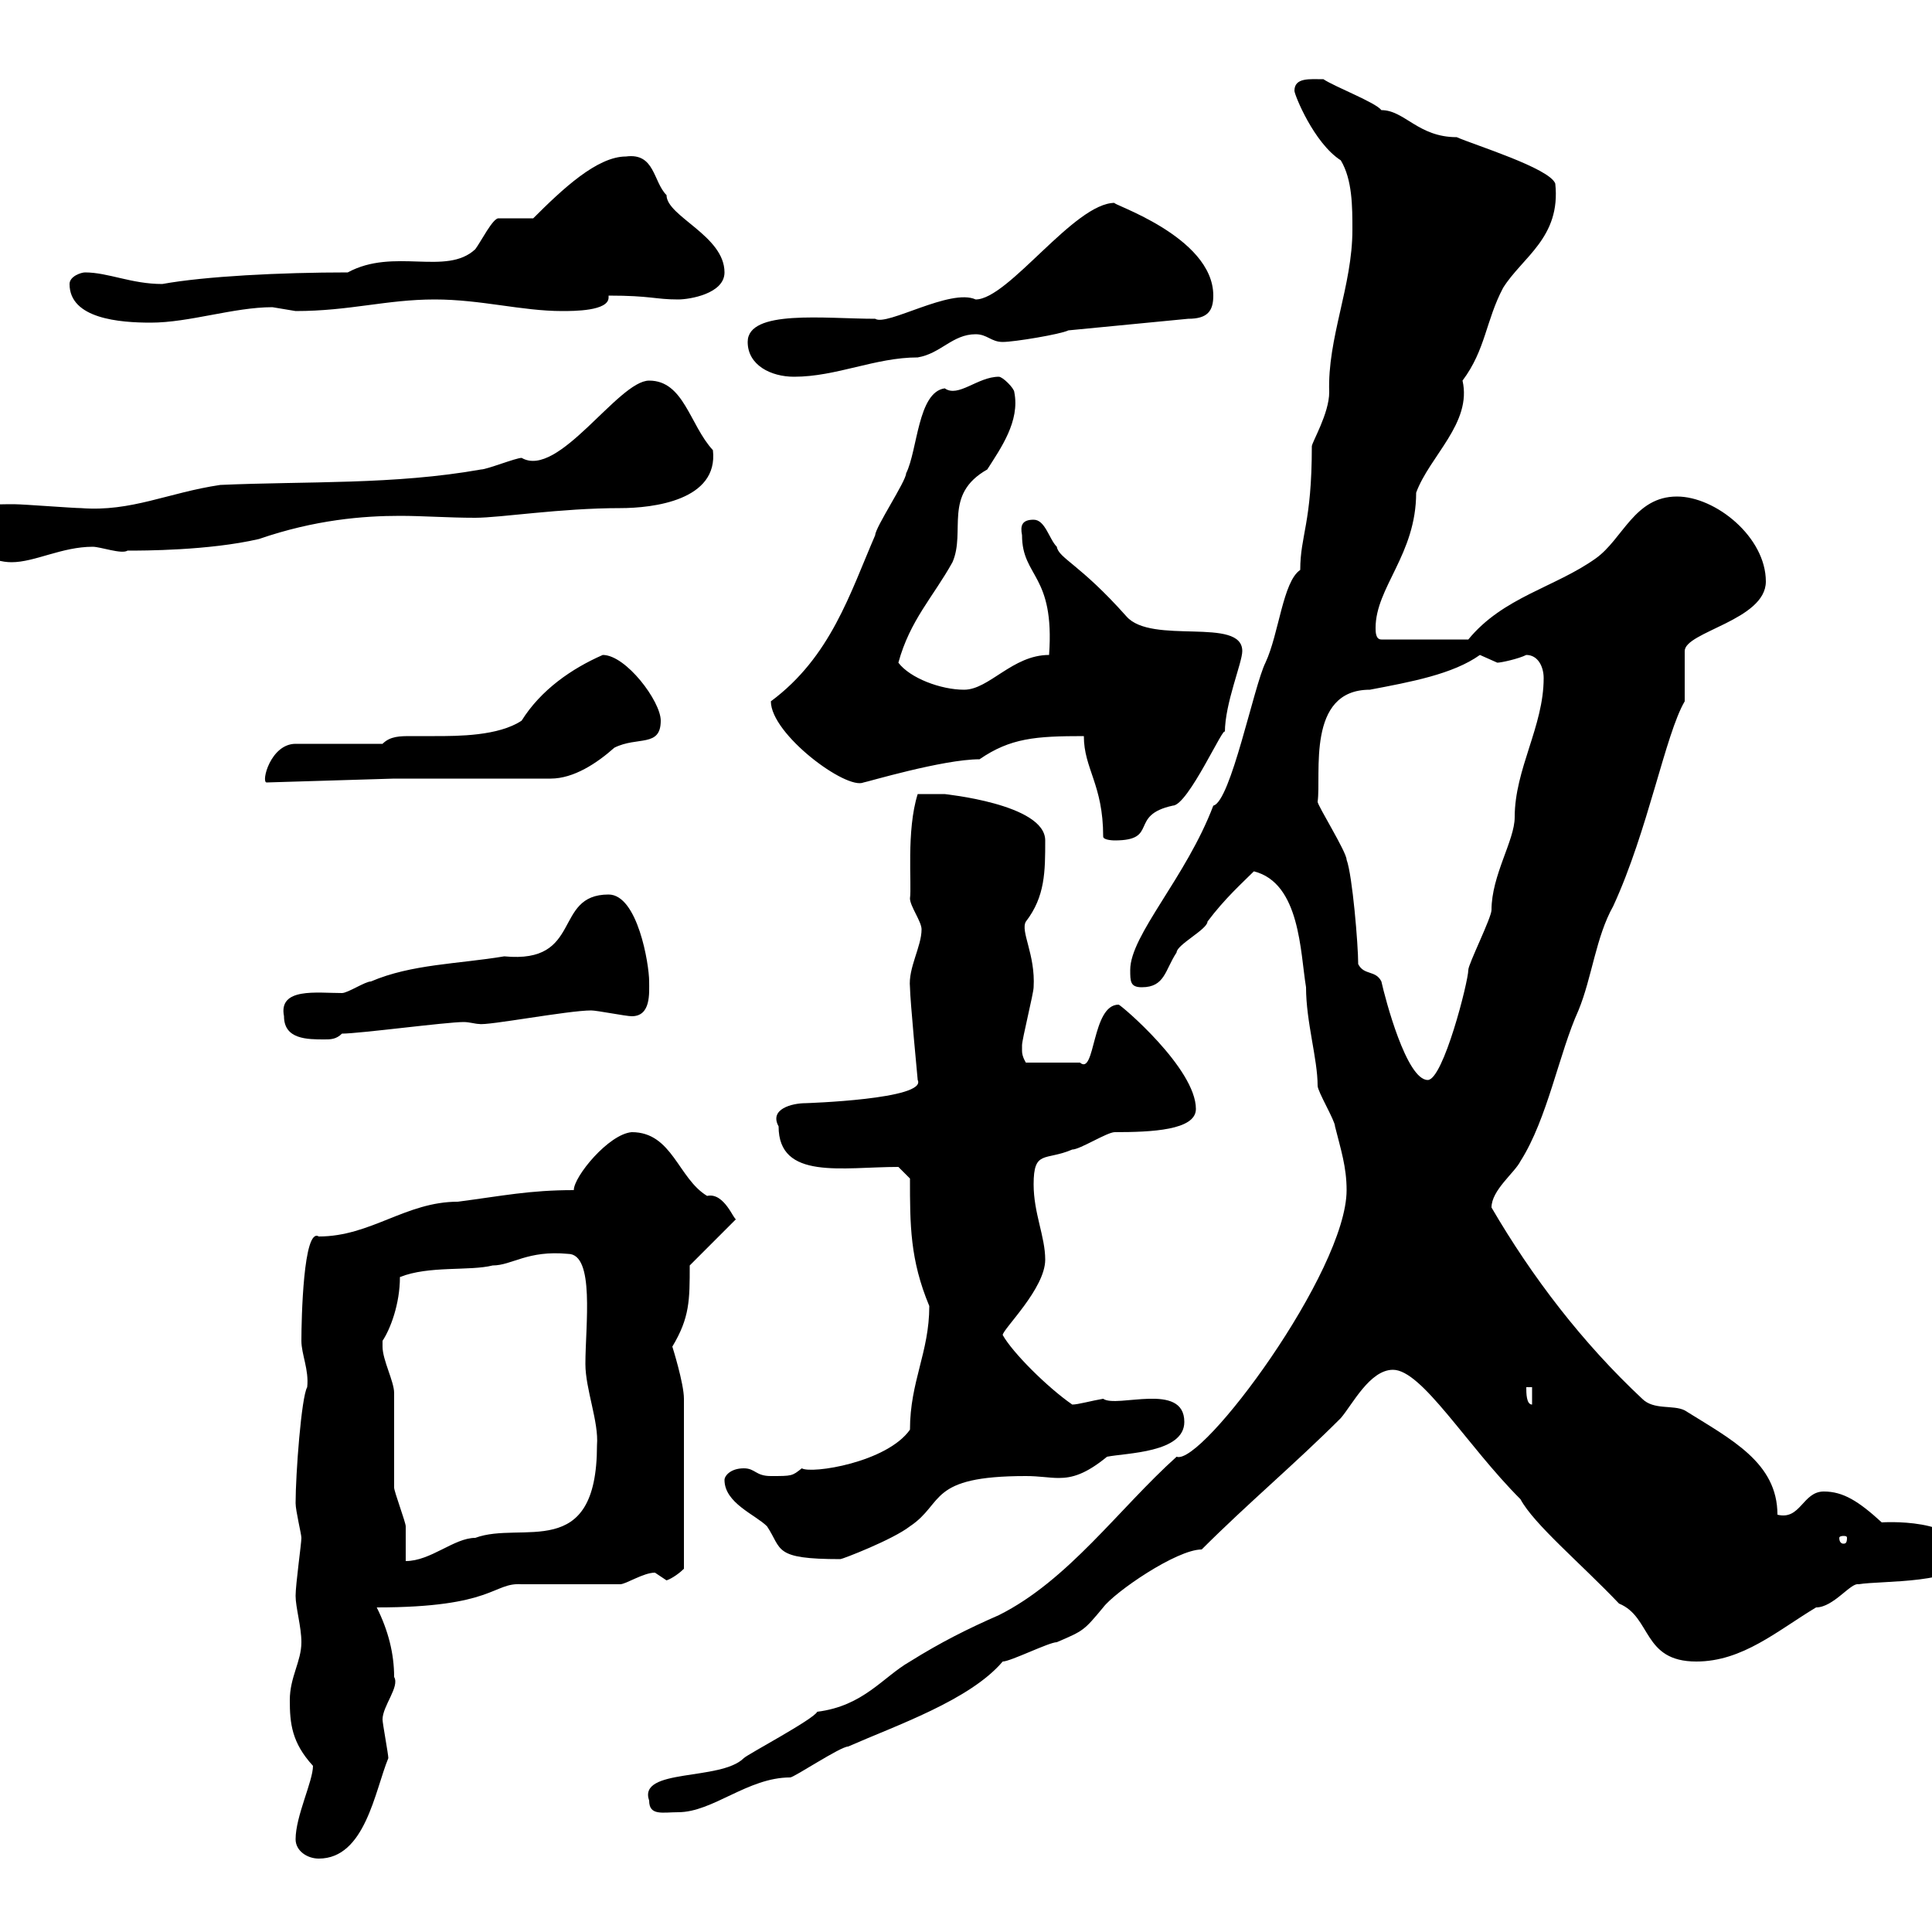 <svg xmlns="http://www.w3.org/2000/svg" xmlns:xlink="http://www.w3.org/1999/xlink" width="300" height="300"><path d="M45.90 285.60C45.90 287.40 47.70 288.60 49.50 288.60C56.70 288.60 58.20 278.10 60.30 273C60.30 272.40 59.40 267.60 59.40 267C59.40 264.90 62.10 261.90 61.20 260.40C61.20 256.80 60.30 253.20 58.50 249.60C76.80 249.60 76.50 245.70 81 246C83.70 246 93.60 246 96.30 246C97.20 246 99.90 244.20 101.70 244.20C101.70 244.20 103.50 245.40 103.50 245.40C104.40 245.10 105.60 244.20 106.20 243.60L106.20 217.20C106.20 214.80 104.40 209.10 104.40 209.10C107.10 204.60 107.10 201.90 107.10 196.50L114.30 189.30C114 189.60 112.50 185.10 109.80 185.70C105.30 183 104.40 175.80 98.10 175.80C94.50 176.10 89.10 182.70 89.10 184.80C82.20 184.80 78 185.70 71.10 186.60C63 186.60 57.60 192 49.50 192C47.10 190.50 46.80 204.90 46.80 208.20C46.80 210.30 48 212.70 47.70 215.40C46.80 216.90 45.90 228.90 45.90 233.40C45.90 234.60 46.80 238.20 46.80 238.80C46.80 239.70 45.90 246 45.90 247.80C45.90 249.60 46.80 252.60 46.80 255C46.80 258 45 260.40 45 264C45 267.60 45.30 270.60 48.60 274.20C48.60 276.60 45.90 282 45.90 285.60ZM100.80 279.60C100.80 282 102.90 281.40 105.30 281.40C110.70 281.40 116.10 276 122.70 276C123.30 276 130.50 271.20 131.70 271.20C139.20 267.90 150.60 264 155.70 258C156.90 258 162.90 255 164.10 255C168.30 253.20 168.30 253.20 171.30 249.60C173.10 247.20 182.70 240.60 186.60 240.60C193.80 233.40 201 227.40 208.20 220.20C210 218.10 212.70 212.70 216.30 212.70C220.80 212.70 227.70 224.40 236.10 232.80C238.20 236.70 245.40 242.70 251.40 249C256.50 251.10 255 258 263.40 258C270.60 258 276 253.20 282 249.60C284.70 249.60 287.40 245.70 288.60 246C292.20 245.40 304.80 246 304.80 241.80C304.80 235.50 291.90 236.40 292.20 236.40C288.60 233.10 286.20 231.60 283.20 231.60C279.90 231.60 279.60 236.10 276 235.20C276 227.10 268.80 223.50 261.60 219C259.80 218.10 256.80 219 255 217.20C245.70 208.50 237.90 198.30 231.60 187.50C231.60 184.80 235.20 182.10 236.10 180.30C240.30 173.70 242.10 163.50 245.10 156.90C247.20 151.80 247.80 145.50 250.50 140.70C255.90 129 258.60 114 261.60 108.90L261.60 101.10C261.60 98.10 274.20 96.30 274.20 90.30C274.20 83.40 266.40 77.10 260.40 77.10C253.80 77.10 252 83.70 247.80 86.70C241.50 91.20 233.40 92.70 228 99.30L214.50 99.30C213.60 99.30 213.60 98.10 213.60 97.50C213.60 91.20 219.90 86.10 219.90 76.50C222 70.80 228.60 65.70 227.10 59.10C230.70 54.30 230.70 49.80 233.40 44.70C236.40 39.90 242.40 36.90 241.50 28.50C240.60 26.10 228.90 22.50 226.20 21.30C220.20 21.30 218.10 17.10 214.50 17.10C213.60 15.90 207.30 13.50 205.50 12.30C203.40 12.30 201 12 201 14.10C201 14.70 204 22.20 208.20 24.90C210 27.90 210 32.10 210 35.70C210 44.40 206.10 52.50 206.40 60.90C206.40 64.20 203.70 68.70 203.70 69.30C203.70 81.30 201.90 83.10 201.90 88.50C199.20 90.30 198.60 98.40 196.50 102.90C194.70 106.50 191.10 124.50 188.40 125.10C184.20 136.20 175.50 145.20 175.50 150.60C175.50 152.40 175.50 153.30 177.30 153.30C180.90 153.30 180.90 150.60 182.70 147.90C182.70 146.70 187.50 144.30 187.50 143.10C190.20 139.50 192.90 137.10 194.70 135.30C201.90 137.10 201.90 147.90 202.80 153.30C202.80 158.70 204.60 164.40 204.60 168.60C204.60 169.50 207.30 174 207.30 174.90C208.20 178.50 209.10 181.20 209.10 184.80C209.10 197.40 186.60 227.70 182.70 226.20C173.70 234.30 165.90 245.40 155.10 250.80C150.30 252.90 146.10 255 141.30 258C137.10 260.40 134.10 264.90 126.90 265.80C126.30 267 116.10 272.40 115.50 273C111.90 276.60 99 274.50 100.80 279.60ZM59.40 209.10C59.40 209.10 59.40 208.20 59.40 208.20C60.60 206.40 62.10 202.50 62.10 198.30C66.60 196.50 72.90 197.40 76.50 196.50C79.50 196.50 81.90 194.10 88.20 194.70C92.40 194.70 90.90 205.80 90.90 211.80C90.90 215.70 93 220.80 92.70 224.40C92.70 242.70 81 236.10 73.80 238.80C70.50 238.80 66.90 242.40 63 242.40C63 241.80 63 238.20 63 237C63 236.40 61.20 231.60 61.20 231C61.20 229.20 61.20 218.10 61.20 216.30C61.20 214.50 59.40 211.20 59.40 209.10ZM112.50 229.80C112.50 233.40 117.30 235.20 119.10 237C121.50 240.60 120 242.10 130.50 242.10C130.80 242.10 138.60 239.10 141.30 237C146.70 233.40 144 229.20 159.30 229.20C161.40 229.20 162.90 229.50 164.40 229.50C166.50 229.50 168.60 228.90 171.90 226.20C174.90 225.60 183.90 225.60 183.90 220.80C183.90 214.50 173.40 218.70 171.30 217.20C169.50 217.50 167.40 218.10 166.50 218.10C162.60 215.40 157.20 210 155.70 207.30C155.70 206.40 162.30 200.10 162.30 195.60C162.30 192 160.50 188.40 160.50 183.90C160.50 178.50 162.30 180.30 166.50 178.50C167.70 178.50 171.90 175.80 173.10 175.80C178.80 175.80 185.70 175.50 185.70 172.20C185.70 165.90 174 156 173.70 156C169.50 156 170.10 167.10 167.70 165L159.30 165C159.30 165 158.70 164.10 158.70 163.20C158.70 162.30 158.70 162.30 158.70 162.30C158.70 161.40 160.50 154.20 160.50 153.30C160.80 148.20 158.40 144.60 159.30 143.10C162.30 139.20 162.30 135.30 162.30 130.50C162.30 124.80 146.40 123.30 146.70 123.30C146.10 123.30 143.10 123.30 142.50 123.30C140.70 129 141.60 137.40 141.30 139.50C141.30 140.70 143.10 143.10 143.10 144.30C143.10 147 141 150.30 141.30 153.30C141.30 155.10 142.50 167.70 142.50 167.70C144 170.70 125.10 171.30 125.10 171.30C123 171.30 119.40 172.20 120.90 174.90C120.90 183.30 130.80 181.20 139.50 181.20L141.30 183C141.30 190.20 141.30 195.60 144.30 202.80C144.30 210 141.30 214.50 141.30 222C137.70 227.10 126 228.90 124.50 228C123 229.20 123 229.20 119.70 229.20C117.30 229.20 117.30 228 115.50 228C113.40 228 112.50 229.20 112.50 229.80ZM286.80 238.80C286.80 239.70 286.50 239.70 286.20 239.70C286.20 239.70 285.60 239.70 285.60 238.80C285.60 238.50 286.20 238.50 286.20 238.50C286.50 238.50 286.80 238.50 286.80 238.80ZM237 215.40L237.90 215.40L237.90 218.10C237 218.10 237 216.30 237 215.40ZM214.50 152.40C213.60 150.60 211.80 151.50 210.90 149.70C210.90 146.70 210 135.90 209.10 133.50C209.10 132.30 204.60 125.10 204.60 124.50C205.20 120.30 202.80 107.10 212.70 107.10C219 105.90 225.60 104.70 229.80 101.70C229.80 101.70 232.50 102.90 232.50 102.90C233.10 102.90 235.80 102.30 237 101.70C238.80 101.70 239.70 103.50 239.70 105.30C239.70 112.80 235.20 119.40 235.20 126.90C235.20 130.50 231.60 135.90 231.60 141.30C231.60 142.50 228 149.70 228 150.60C228 152.40 224.10 167.70 221.70 167.70C218.40 167.70 215.10 155.10 214.50 152.40ZM44.10 157.80C44.10 161.40 47.70 161.40 50.40 161.40C51.30 161.40 52.20 161.40 53.10 160.50C55.80 160.50 69.30 158.70 72 158.70C72.90 158.70 73.80 159 74.40 159C75.60 159.30 88.20 156.90 91.80 156.90C92.70 156.90 97.20 157.80 98.10 157.80C101.10 157.80 100.80 154.20 100.80 152.40C100.80 149.70 99 138.90 94.50 138.90C85.80 138.90 90.60 149.70 78.30 148.50C71.10 149.70 63.90 149.70 57.60 152.40C56.70 152.40 54 154.20 53.10 154.20C49.20 154.20 43.20 153.30 44.10 157.80ZM171.30 129.90C171.30 130.50 173.10 130.50 173.10 130.50C180 130.50 175.20 126.60 182.10 125.10C184.50 125.10 190.20 112.20 190.20 113.70C190.20 109.20 192.90 102.90 192.90 101.10C192.90 95.70 178.80 100.20 174.90 95.70C167.70 87.60 164.40 86.70 164.10 84.90C162.90 83.70 162.30 80.70 160.50 80.70C158.70 80.70 158.40 81.60 158.70 83.10C158.70 89.70 163.80 89.10 162.90 101.70C157.20 101.70 153.60 107.10 149.70 107.10C146.10 107.10 141.30 105.30 139.50 102.90C141.30 96.30 144.90 92.70 147.90 87.30C150 82.50 146.40 76.80 153.30 72.90C155.40 69.60 158.40 65.40 157.50 60.90C157.50 60.30 155.70 58.50 155.10 58.50C151.80 58.50 148.80 61.80 146.70 60.30C142.50 60.90 142.50 69.90 140.70 73.50C140.70 74.70 135.90 81.90 135.90 83.10C132 92.10 129 102 119.70 108.90C119.70 114 131.40 122.70 134.10 121.50C134.40 121.50 146.40 117.90 152.10 117.90C156.90 114.60 160.80 114.30 168.30 114.30C168.30 119.40 171.30 121.80 171.30 129.90ZM59.40 115.50L45.90 115.50C42 115.50 40.50 121.50 41.40 121.50L61.20 120.90L85.50 120.90C89.10 120.90 92.70 118.50 95.40 116.10C99 114.30 102.60 116.10 102.60 111.90C102.60 108.90 97.20 101.70 93.60 101.70C88.80 103.80 84 107.10 81 111.90C77.40 114.30 71.10 114.30 67.50 114.30C66 114.30 65.10 114.30 63.90 114.30C62.10 114.30 60.60 114.30 59.40 115.50ZM-4.80 81.90C-4.80 85.50-1.20 87.30 1.80 87.30C5.40 87.30 9.60 84.90 14.40 84.90C15.60 84.90 18.90 86.10 19.80 85.50C22.20 85.50 32.40 85.50 40.20 83.70C48.90 80.70 56.40 80.10 62.10 80.10C65.70 80.10 69.60 80.40 73.80 80.40C77.70 80.40 87 78.90 96.30 78.90C101.40 78.90 111.60 77.70 110.70 69.90C107.10 66 106.20 59.10 100.80 59.10C96 59.10 86.70 74.40 81 71.10C80.10 71.10 75.60 72.90 74.70 72.90C61.20 75.30 47.70 74.70 34.20 75.30C26.10 76.50 20.40 79.50 12.60 78.90C11.40 78.90 3.60 78.30 2.40 78.30C-0.60 78.30-4.80 78-4.80 81.90ZM116.10 53.10C116.10 56.70 119.70 58.50 123.30 58.50C129.90 58.50 135.90 55.50 142.50 55.50C146.10 54.90 147.90 51.90 151.50 51.90C153.30 51.90 153.90 53.10 155.70 53.10C157.50 53.10 164.70 51.90 165.90 51.30L184.50 49.50C187.50 49.50 188.40 48.30 188.40 45.90C188.40 36.60 171.90 31.50 173.10 31.50C166.80 31.50 156.60 46.50 151.50 46.50C147.60 44.70 137.70 50.70 135.90 49.50C128.10 49.50 116.10 48 116.10 53.10ZM10.80 44.10C10.80 49.50 18.60 50.10 23.40 50.10C29.40 50.10 36.30 47.70 42.30 47.70C42.30 47.70 45.90 48.30 45.90 48.30C54.30 48.30 60 46.50 67.50 46.50C74.70 46.50 81 48.30 87.30 48.30C89.10 48.30 94.50 48.30 94.50 46.20C94.50 46.20 94.50 46.20 94.50 45.90C101.10 45.90 101.70 46.50 105.30 46.50C107.10 46.50 112.50 45.60 112.50 42.30C112.50 36.60 103.50 33.60 103.50 30.30C101.40 28.20 101.70 23.70 97.20 24.30C92.70 24.30 87.30 29.40 82.80 33.90C81.90 33.90 78.30 33.90 77.40 33.90C76.50 33.90 74.70 37.50 73.80 38.70C69.30 42.90 61.20 38.40 54 42.30C43.50 42.30 31.80 42.90 25.20 44.10C20.40 44.10 16.80 42.30 13.20 42.30C12.60 42.30 10.80 42.90 10.80 44.10Z"/></svg>